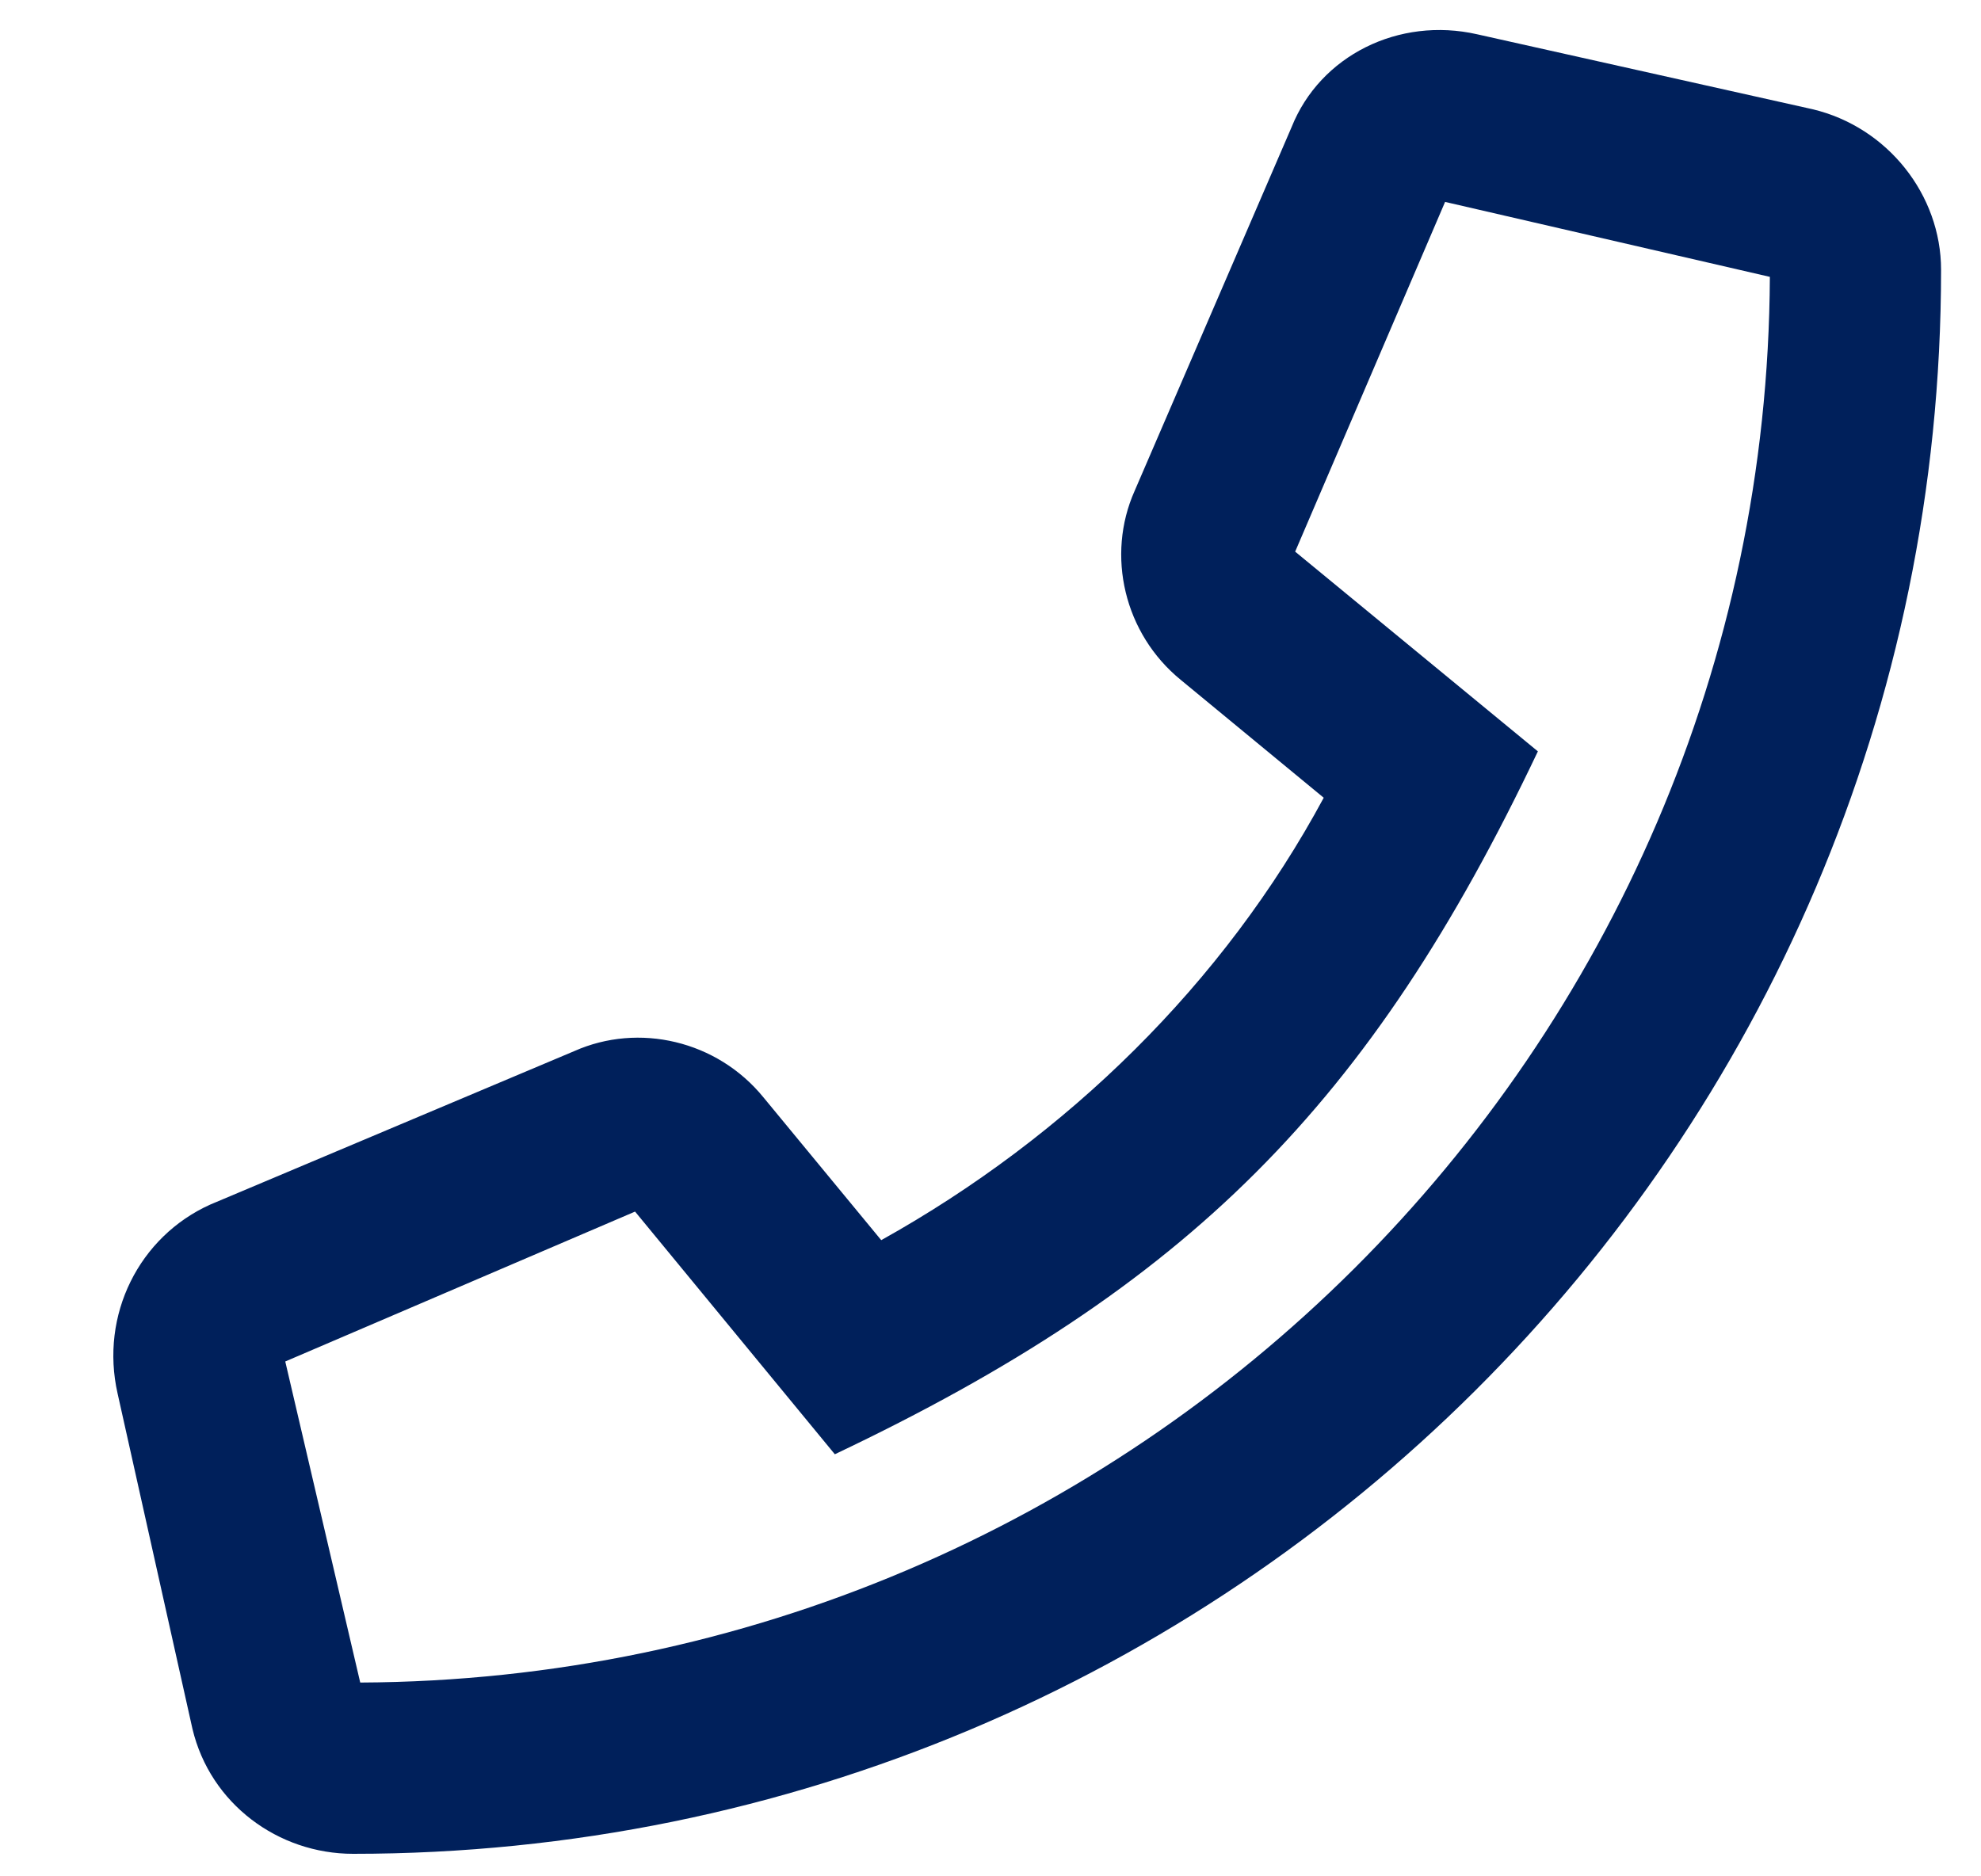 <svg width="19" height="18" viewBox="0 0 19 18" fill="none" xmlns="http://www.w3.org/2000/svg">
<path d="M17.385 1.048C18.104 1.219 18.617 1.869 18.617 2.588C18.617 11.007 11.772 17.784 3.387 17.784C2.668 17.784 2.018 17.305 1.846 16.586L1.128 13.369C0.957 12.616 1.333 11.863 2.018 11.555L5.509 10.083C6.125 9.809 6.878 9.981 7.323 10.528L8.452 11.897C10.232 10.905 11.738 9.433 12.696 7.653L11.327 6.524C10.78 6.079 10.608 5.326 10.882 4.71L12.388 1.219C12.662 0.534 13.415 0.158 14.168 0.329L17.385 1.048ZM3.455 16.141C10.882 16.107 16.94 10.083 16.975 2.656L13.86 1.937L12.422 5.292L14.75 7.208C13.141 10.597 11.396 12.342 8.007 13.951L6.091 11.623L2.736 13.061L3.455 16.141Z" fill="#00205B"/>
</svg>
